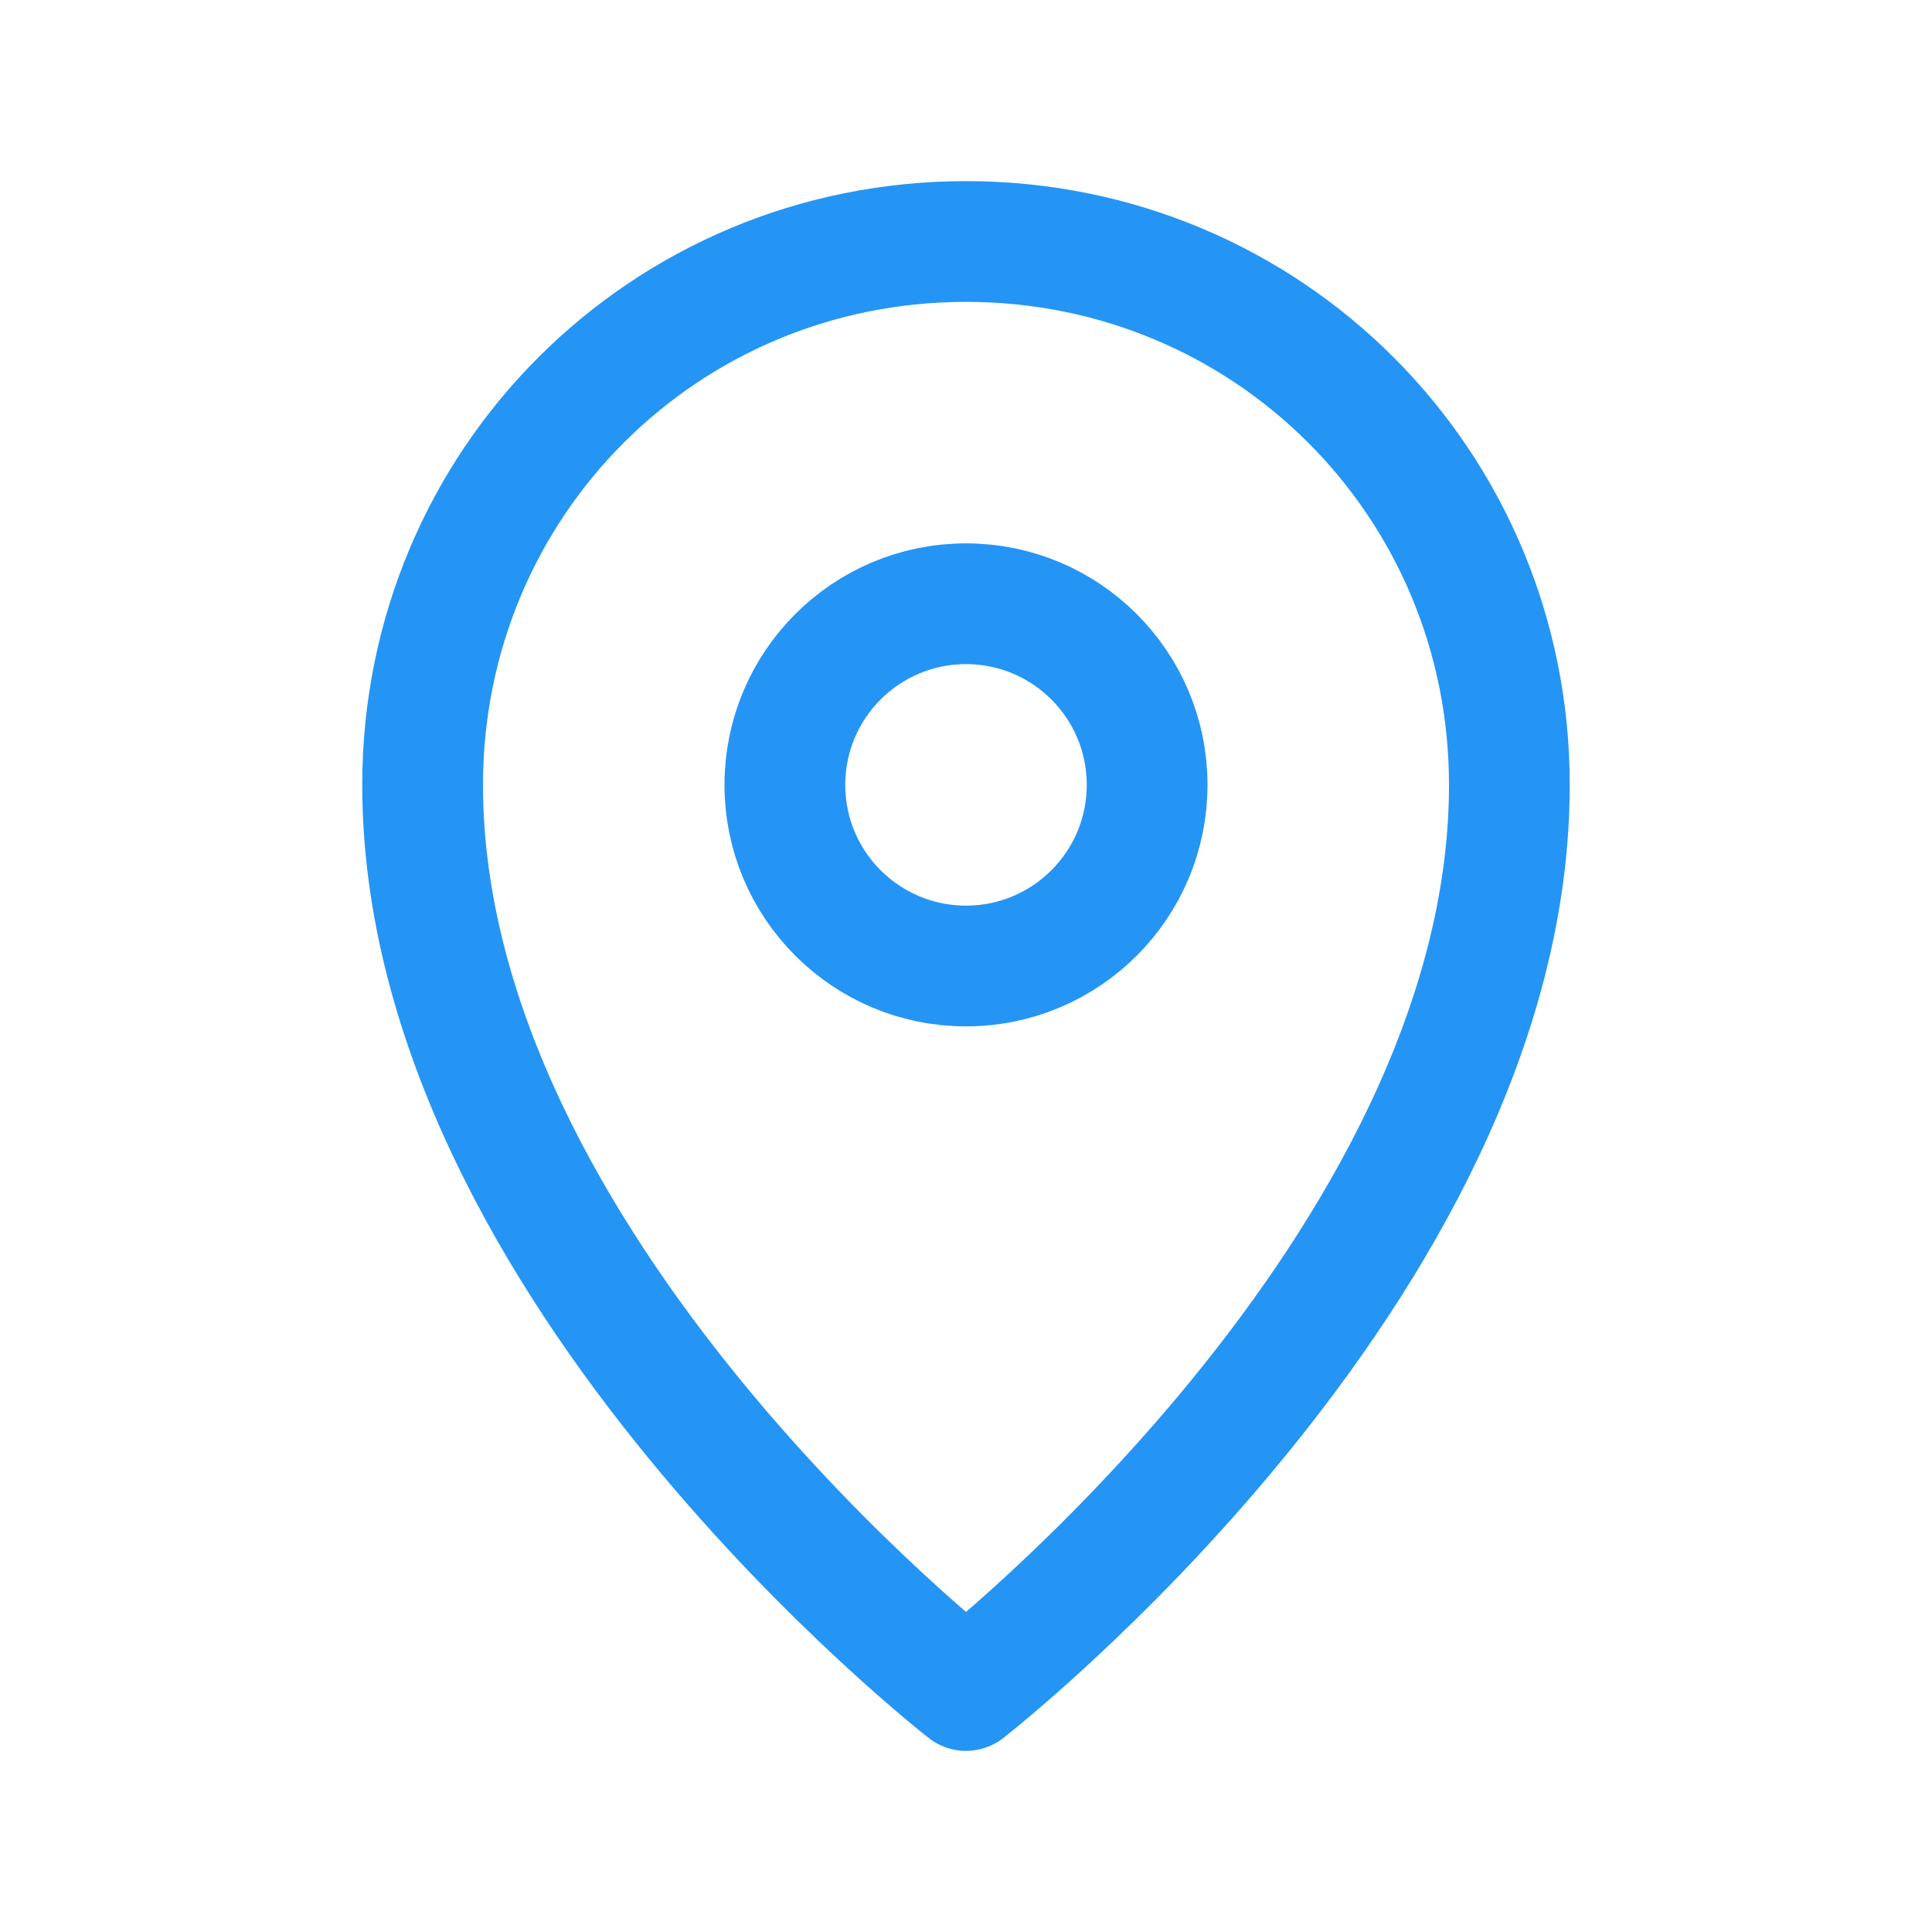 <svg xmlns="http://www.w3.org/2000/svg" xml:space="preserve" id="Icons" x="0" y="0" style="enable-background:new 0 0 32 32" version="1.1" viewBox="0 0 32 32"><style>.st1{fill:none;stroke:#000;stroke-width:2;stroke-linejoin:round;stroke-miterlimit:10}</style><path id="id_101" d="M25 13c0 8-9 15-9 15s-9-7-9-15c0-5 4-9 9-9s9 4 9 9z" class="st1" style="stroke:#2495f5"/><circle id="id_102" cx="16" cy="13" r="3" class="st1" style="stroke:#2495f5"/></svg>